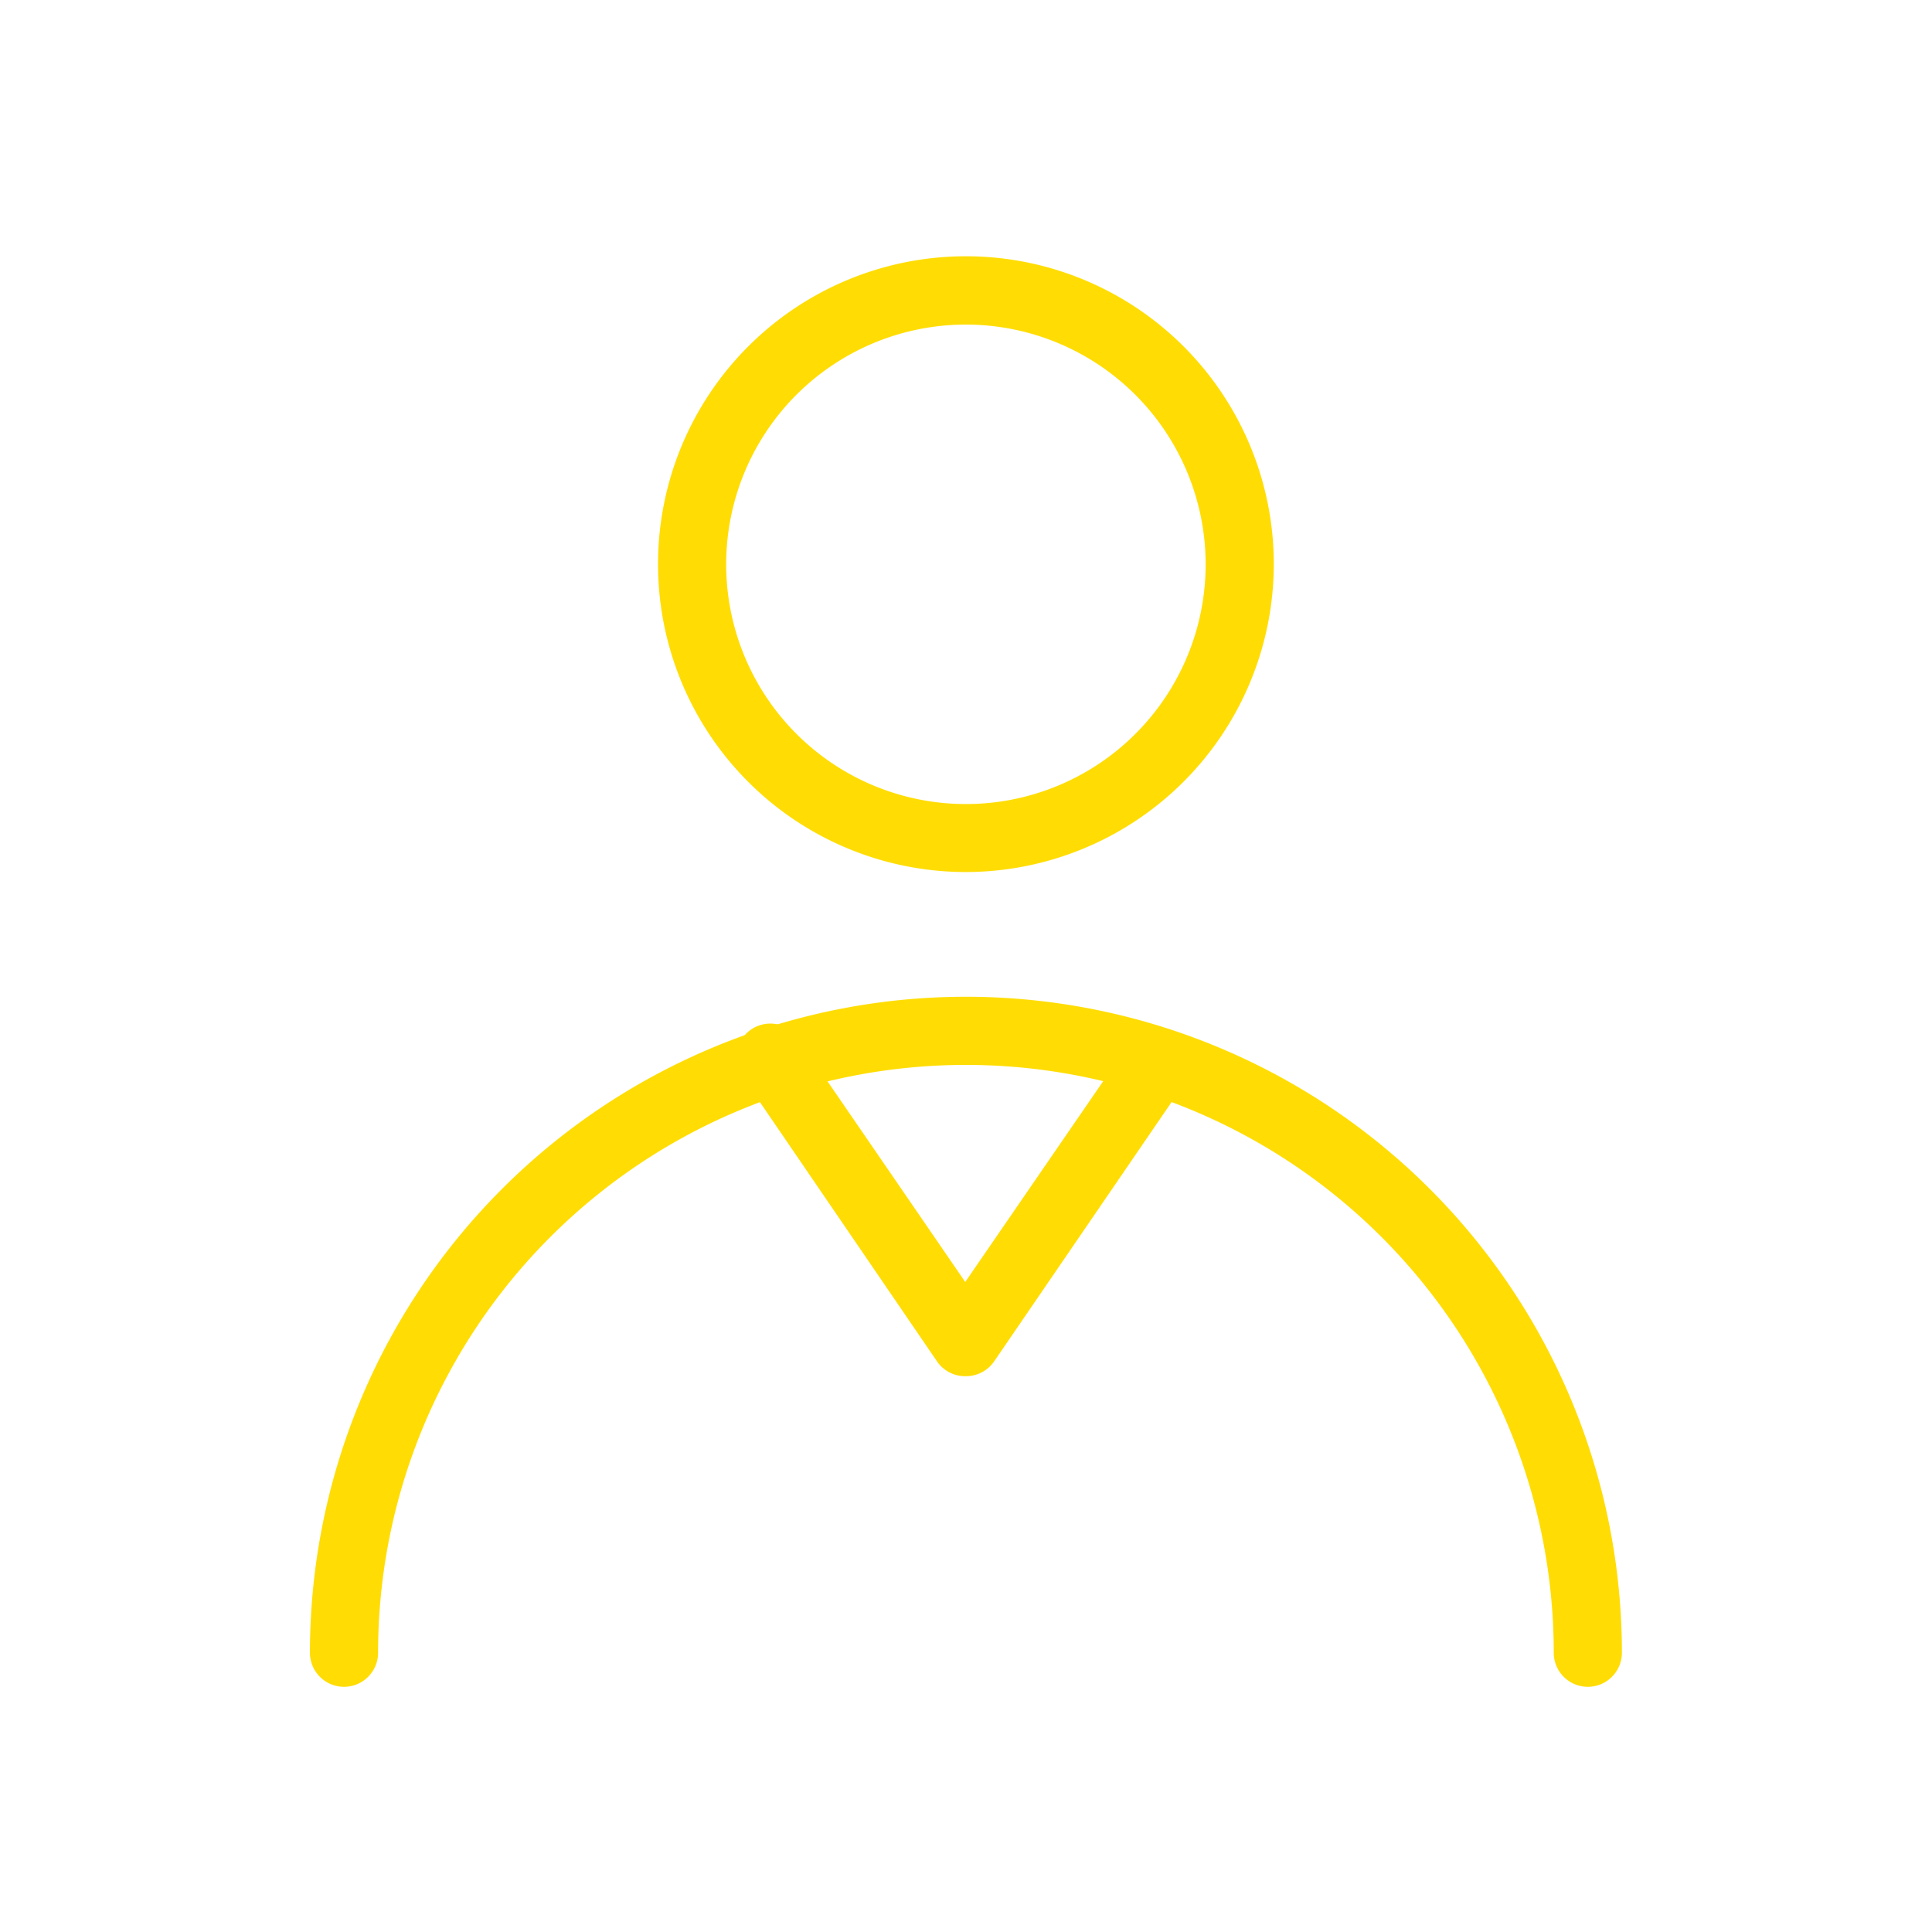 <?xml version="1.0" encoding="UTF-8"?> <svg xmlns="http://www.w3.org/2000/svg" id="Layer_1" data-name="Layer 1" viewBox="0 0 113.39 113.39"> <defs> <style>.cls-1{fill:#ffdd04;}</style> </defs> <path class="cls-1" d="M93.19,99a2,2,0,0,1-2-2,34.5,34.5,0,0,0-69,0,2,2,0,0,1-4,0,38.5,38.5,0,0,1,77,0A2,2,0,0,1,93.19,99Z"></path> <path class="cls-1" d="M56.69,51.18A18.07,18.07,0,1,1,74.76,33.11,18.09,18.09,0,0,1,56.69,51.18Zm0-32.13A14.07,14.07,0,1,0,70.76,33.11,14.08,14.08,0,0,0,56.69,19.05Z"></path> <path class="cls-1" d="M56.69,80.77h0A2,2,0,0,1,55,79.91L43.75,63.44A2,2,0,1,1,47,61.18l9.65,14.06,9.66-14.06a2,2,0,0,1,3.3,2.26L58.34,79.91A2,2,0,0,1,56.69,80.77Z"></path> </svg> 